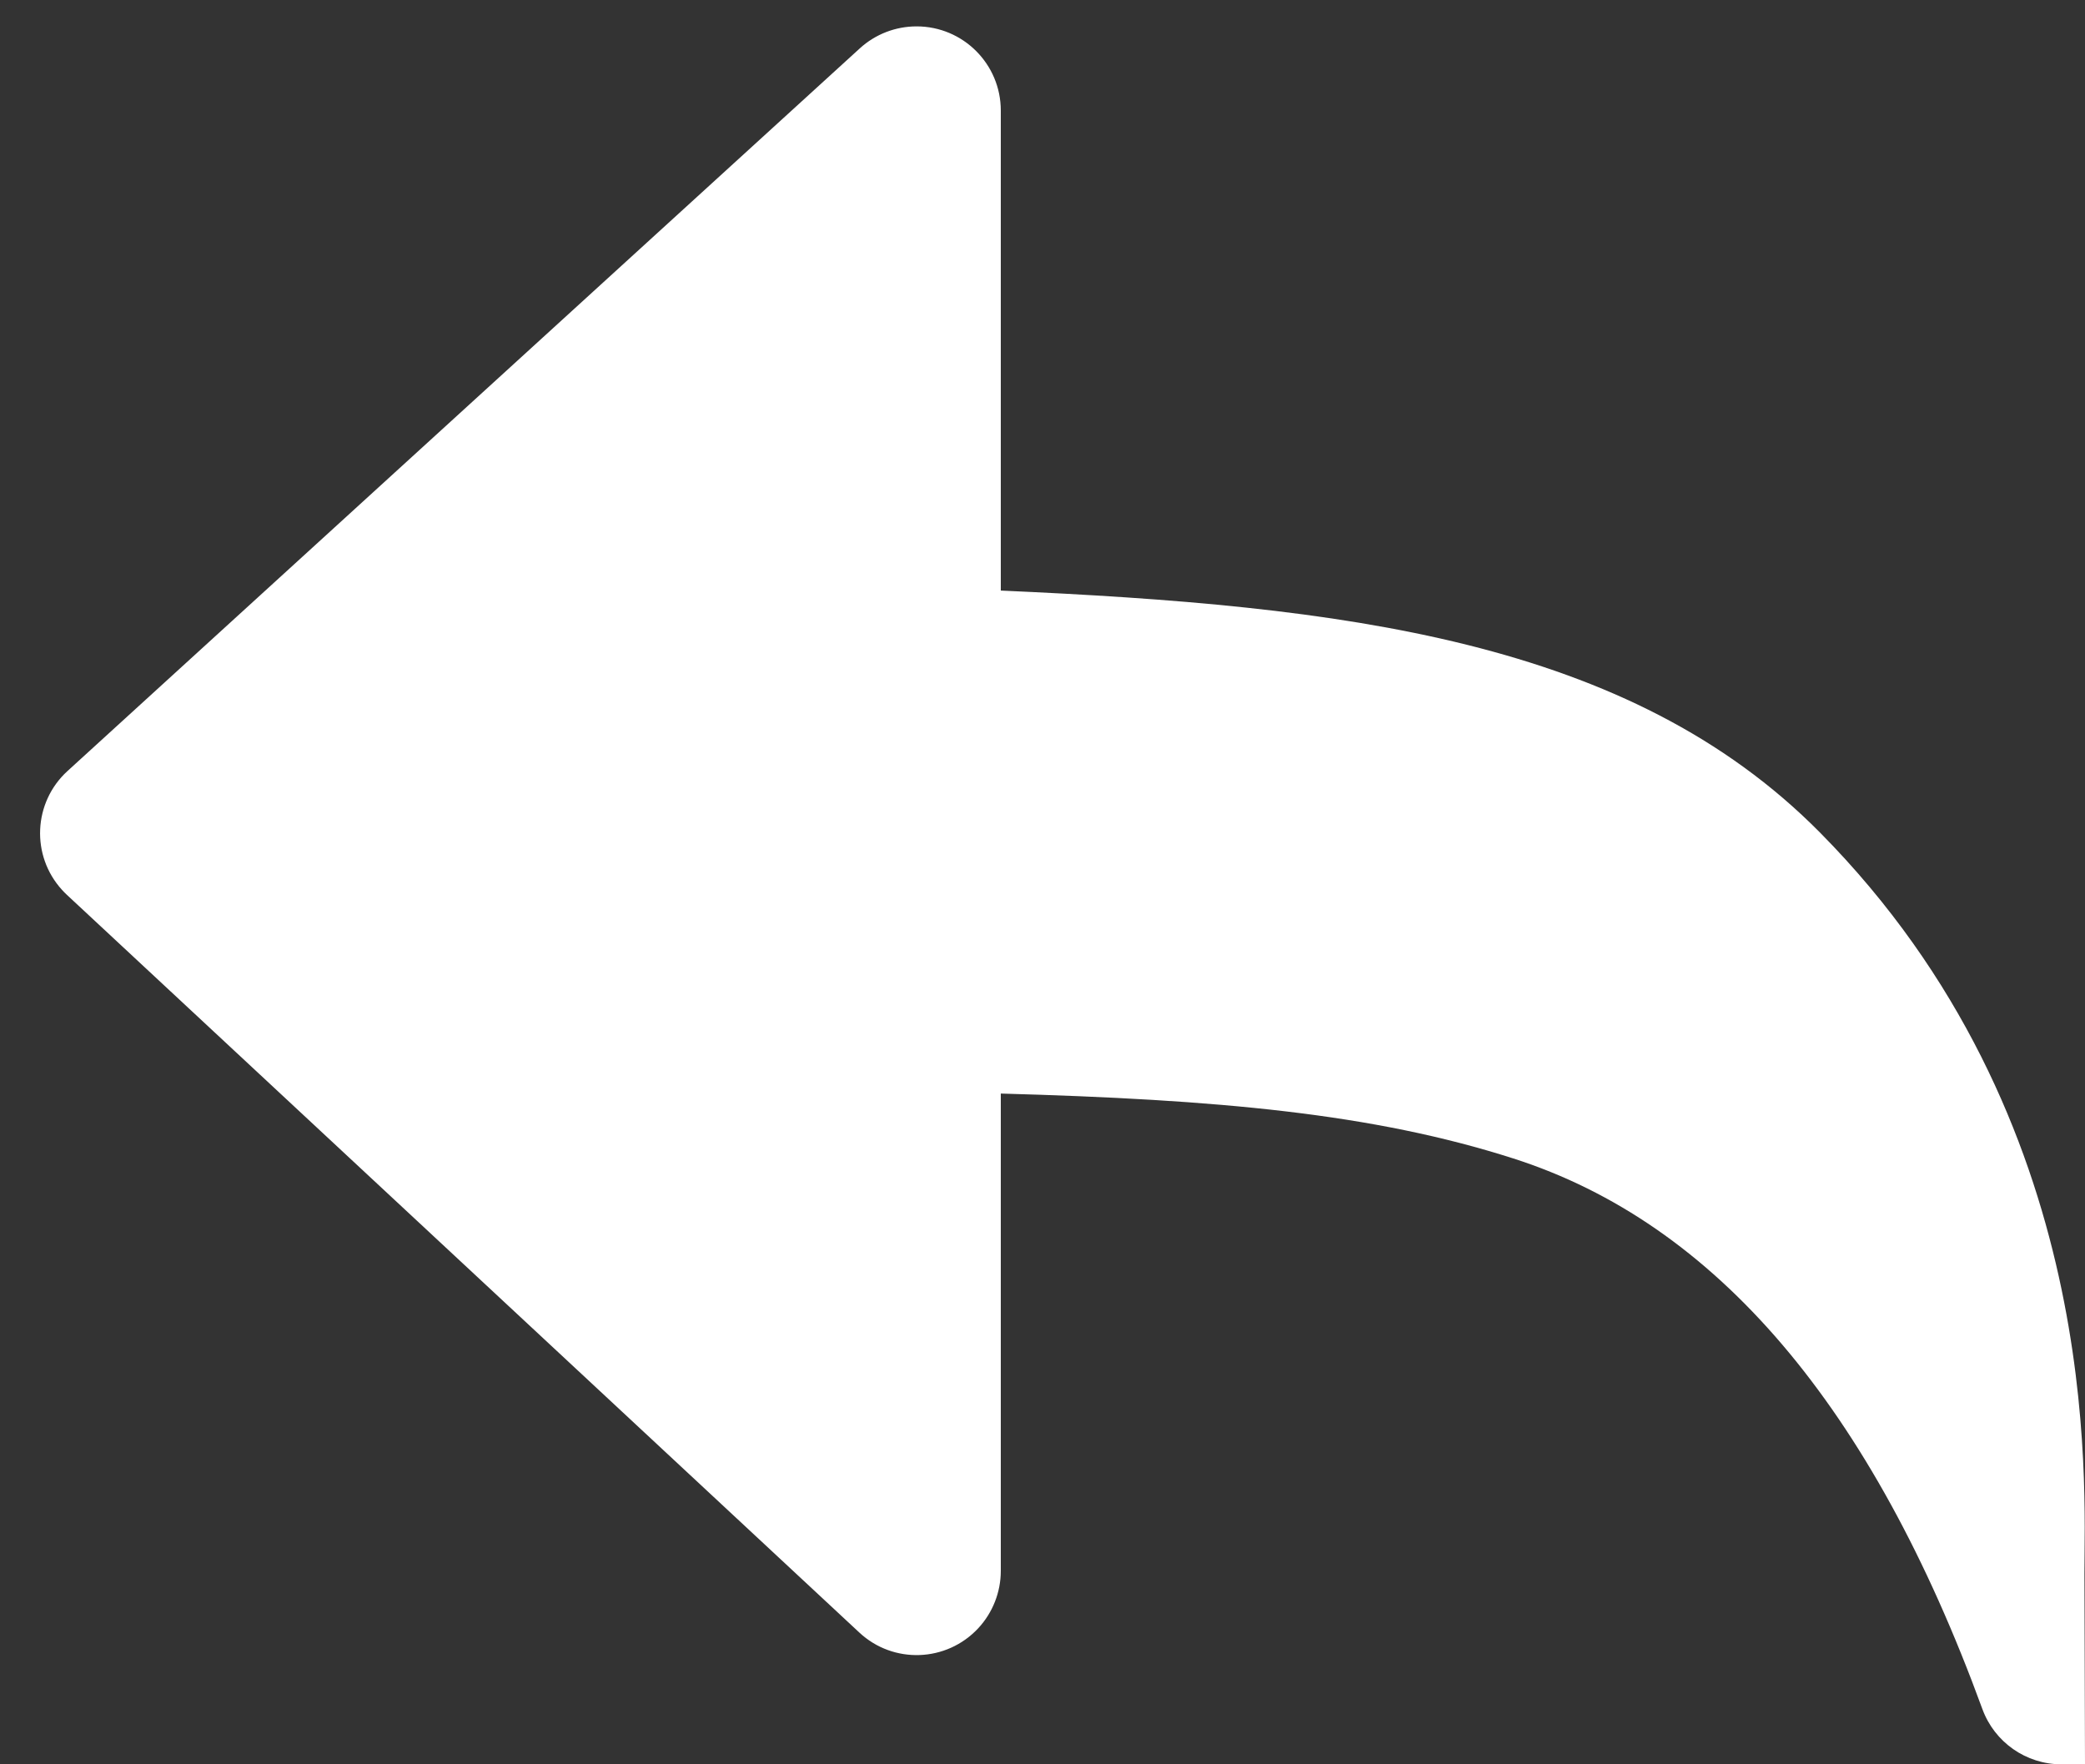 <?xml version="1.0" encoding="UTF-8"?>
<svg width="26px" height="22px" viewBox="0 0 26 22" version="1.1" xmlns="http://www.w3.org/2000/svg" xmlns:xlink="http://www.w3.org/1999/xlink">
    <rect x="0" y="0" width="26" height="22" fill="#333333" stroke="none"/>
    <!-- Generator: Sketch 53.2 (72643) - https://sketchapp.com -->
    <title>Shape</title>
    <desc>Created with Sketch.</desc>
    <g id="Main-screens" stroke="none" stroke-width="1" fill="none" fill-rule="evenodd">
        <g id="Have-a-Growth-Team" transform="translate(-201, -408)" fill="#FFFFFF" fill-rule="nonzero">
            <g id="Group-59" transform="translate(201, 383)">
                <path d="M25.993,44.618 C25.993,43.474 26.237,38.962 22.696,35.382 C20.312,32.972 16.746,32.554 12.48,32.364 L12.48,26.379 C12.48,25.799 12.01,25.329 11.43,25.329 C11.168,25.329 10.916,25.426 10.722,25.603 L0.842,34.614 C0.414,35.004 0.383,35.669 0.774,36.097 C0.793,36.118 0.813,36.139 0.834,36.158 L10.715,45.356 C11.139,45.752 11.803,45.728 12.199,45.303 C12.379,45.109 12.48,44.853 12.48,44.588 L12.48,38.636 C15.188,38.711 17.118,38.884 18.87,39.445 C21.393,40.252 23.343,42.54 24.72,46.31 L24.72,46.31 C24.871,46.724 25.265,47 25.706,47 L26,47 C26,46.313 25.993,45.224 25.993,44.618 Z" id="Shape"></path>
            </g>
        </g>
    </g>
</svg>
